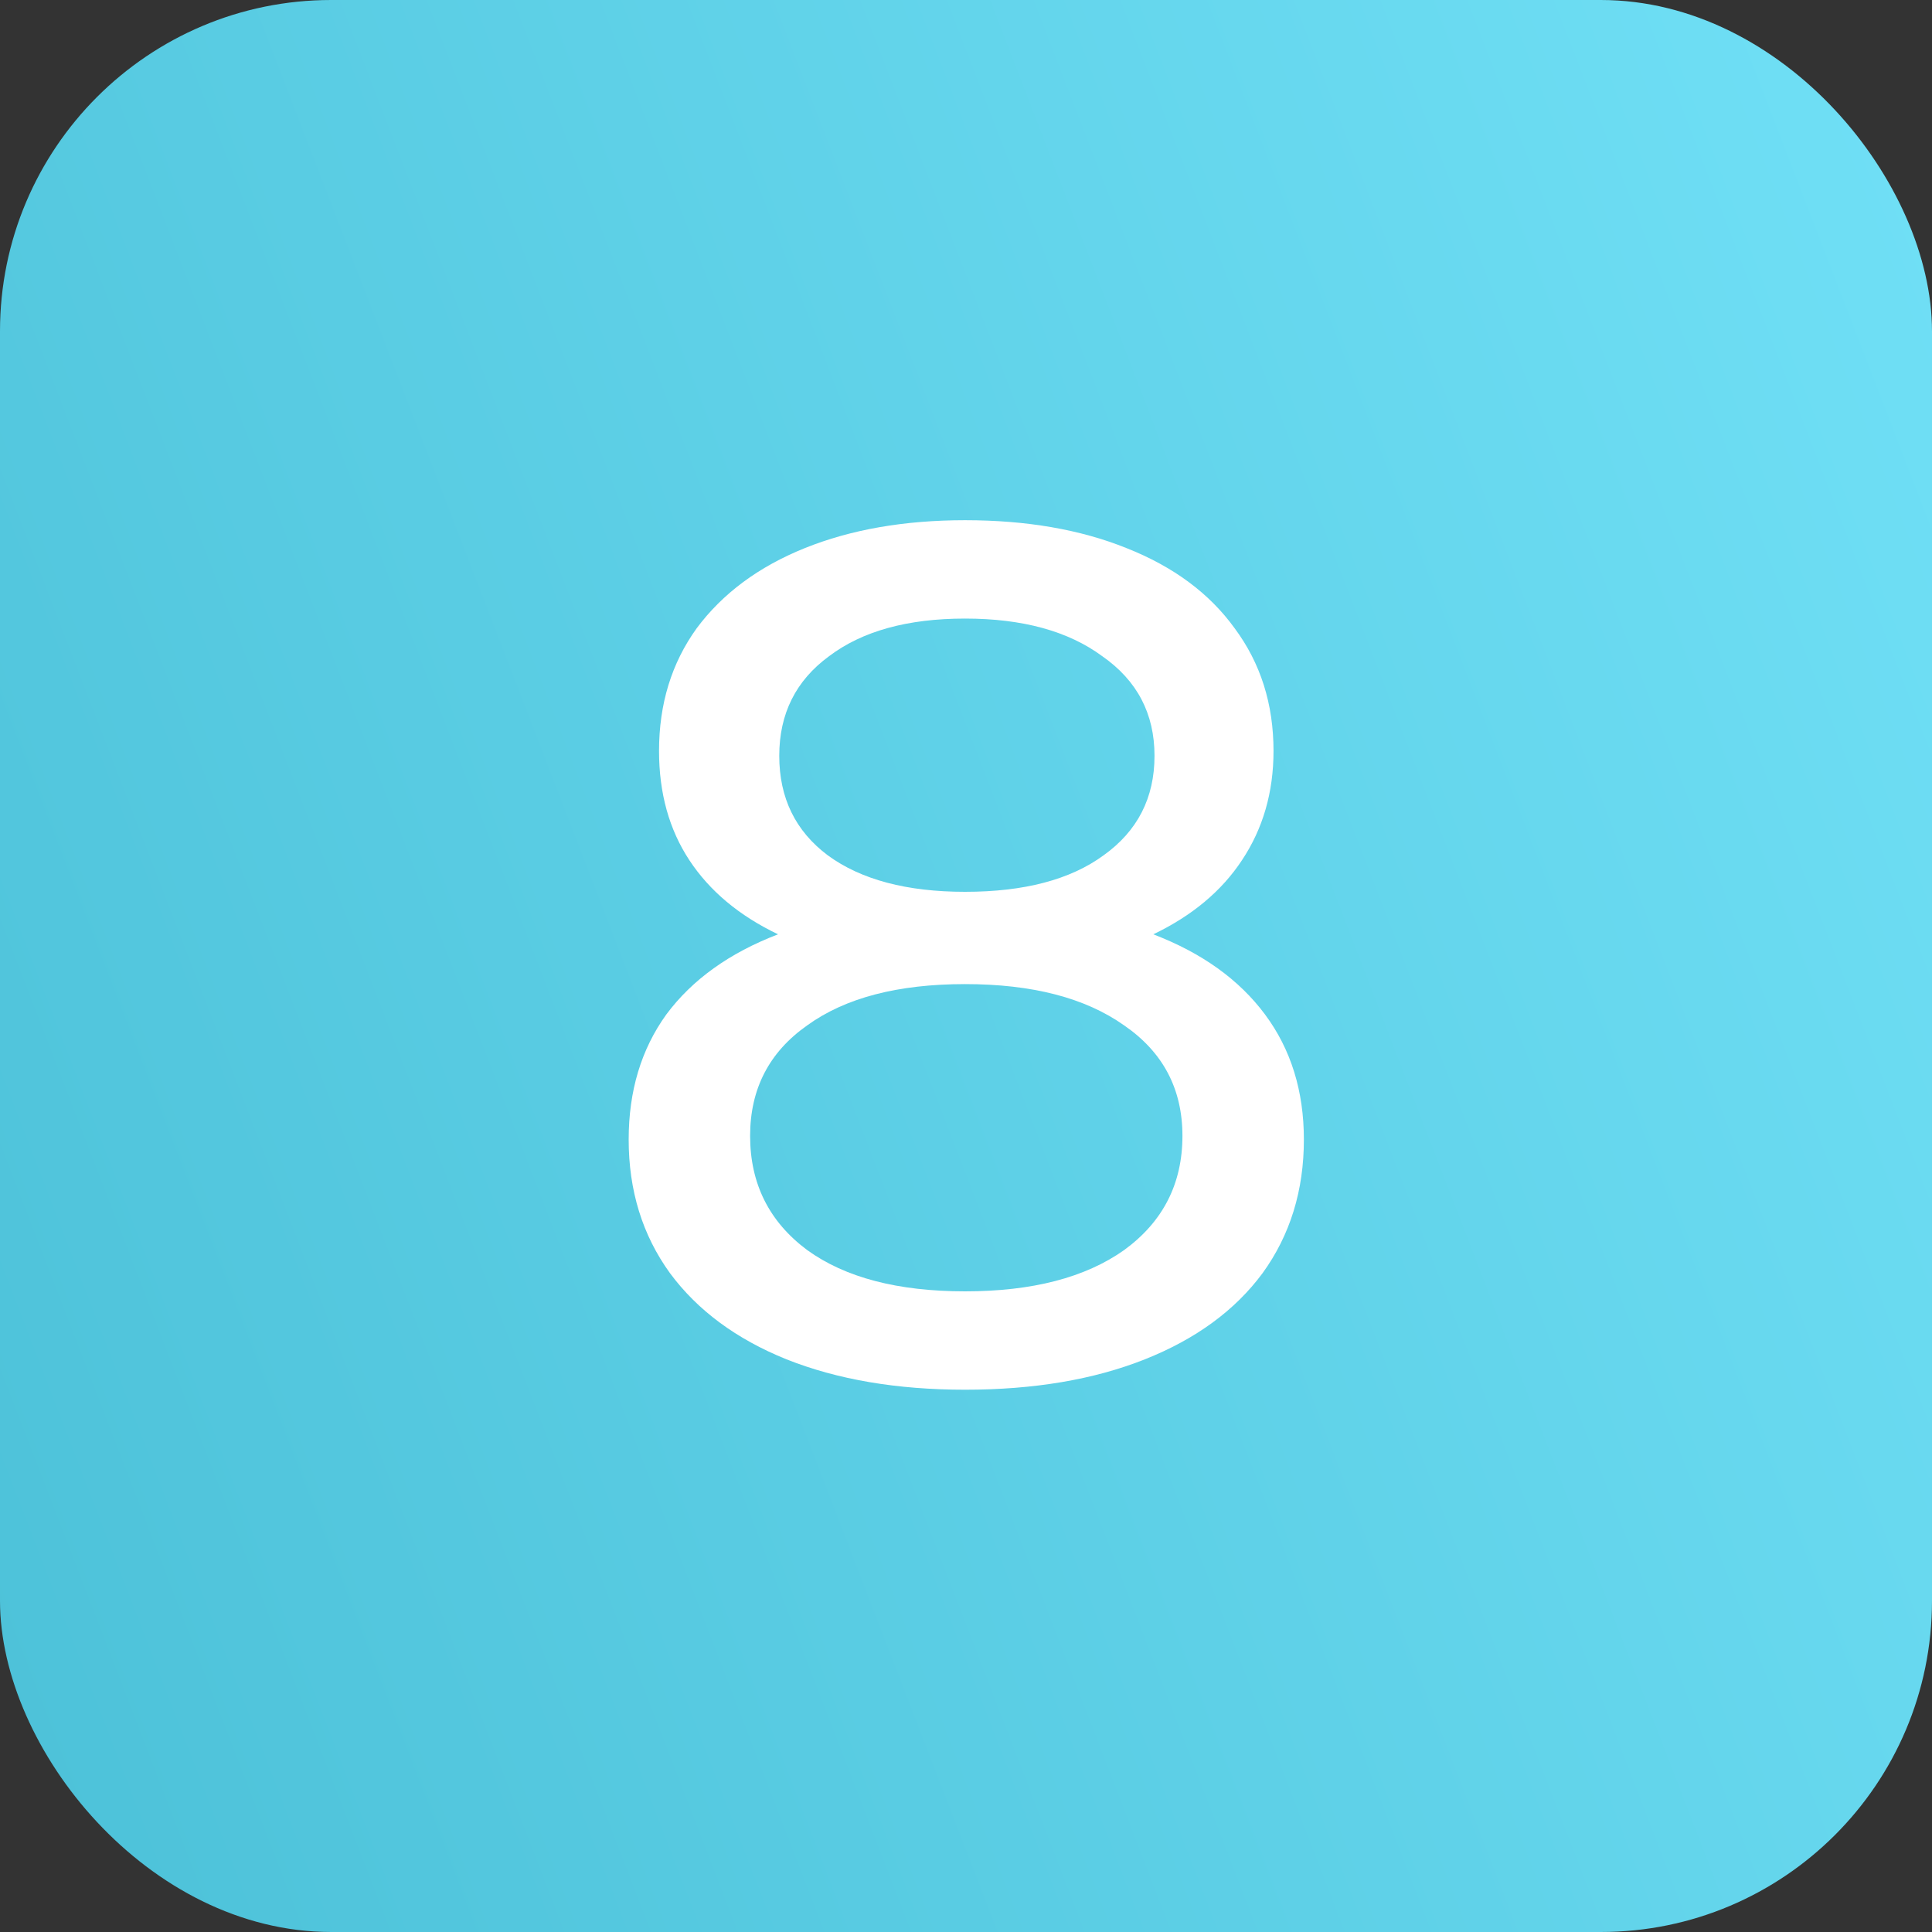 <?xml version="1.0" encoding="UTF-8"?> <svg xmlns="http://www.w3.org/2000/svg" width="35" height="35" viewBox="0 0 35 35" fill="none"><rect x="0" y="0" width="35" height="35" fill="#333333" stroke="none"/> <rect width="35" height="35" rx="6" fill="url(#paint0_linear_896_5021)"></rect> <path d="M20.893 16.926C21.773 17.263 22.448 17.747 22.917 18.378C23.386 19.009 23.621 19.764 23.621 20.644C23.621 21.568 23.372 22.375 22.873 23.064C22.374 23.739 21.663 24.259 20.739 24.626C19.815 24.993 18.73 25.176 17.483 25.176C16.251 25.176 15.173 24.993 14.249 24.626C13.34 24.259 12.636 23.739 12.137 23.064C11.638 22.375 11.389 21.568 11.389 20.644C11.389 19.764 11.616 19.009 12.071 18.378C12.54 17.747 13.215 17.263 14.095 16.926C13.391 16.589 12.856 16.141 12.489 15.584C12.122 15.027 11.939 14.367 11.939 13.604C11.939 12.753 12.166 12.013 12.621 11.382C13.09 10.751 13.743 10.267 14.579 9.93C15.415 9.593 16.383 9.424 17.483 9.424C18.598 9.424 19.573 9.593 20.409 9.93C21.26 10.267 21.912 10.751 22.367 11.382C22.836 12.013 23.071 12.753 23.071 13.604C23.071 14.352 22.88 15.012 22.499 15.584C22.132 16.141 21.597 16.589 20.893 16.926ZM17.483 11.206C16.442 11.206 15.62 11.433 15.019 11.888C14.418 12.328 14.117 12.929 14.117 13.692C14.117 14.455 14.41 15.056 14.997 15.496C15.598 15.936 16.427 16.156 17.483 16.156C18.554 16.156 19.39 15.936 19.991 15.496C20.607 15.056 20.915 14.455 20.915 13.692C20.915 12.929 20.6 12.328 19.969 11.888C19.353 11.433 18.524 11.206 17.483 11.206ZM17.483 23.394C18.7 23.394 19.661 23.145 20.365 22.646C21.069 22.133 21.421 21.443 21.421 20.578C21.421 19.727 21.069 19.06 20.365 18.576C19.661 18.077 18.7 17.828 17.483 17.828C16.266 17.828 15.312 18.077 14.623 18.576C13.934 19.06 13.589 19.727 13.589 20.578C13.589 21.443 13.934 22.133 14.623 22.646C15.312 23.145 16.266 23.394 17.483 23.394Z" fill="white"></path> <defs> <linearGradient id="paint0_linear_896_5021" x1="0" y1="35" x2="54.735" y2="13.897" gradientUnits="userSpaceOnUse"> <stop stop-color="#4CC1D8"></stop> <stop offset="1" stop-color="#7BE9FF"></stop> </linearGradient> </defs> </svg> 